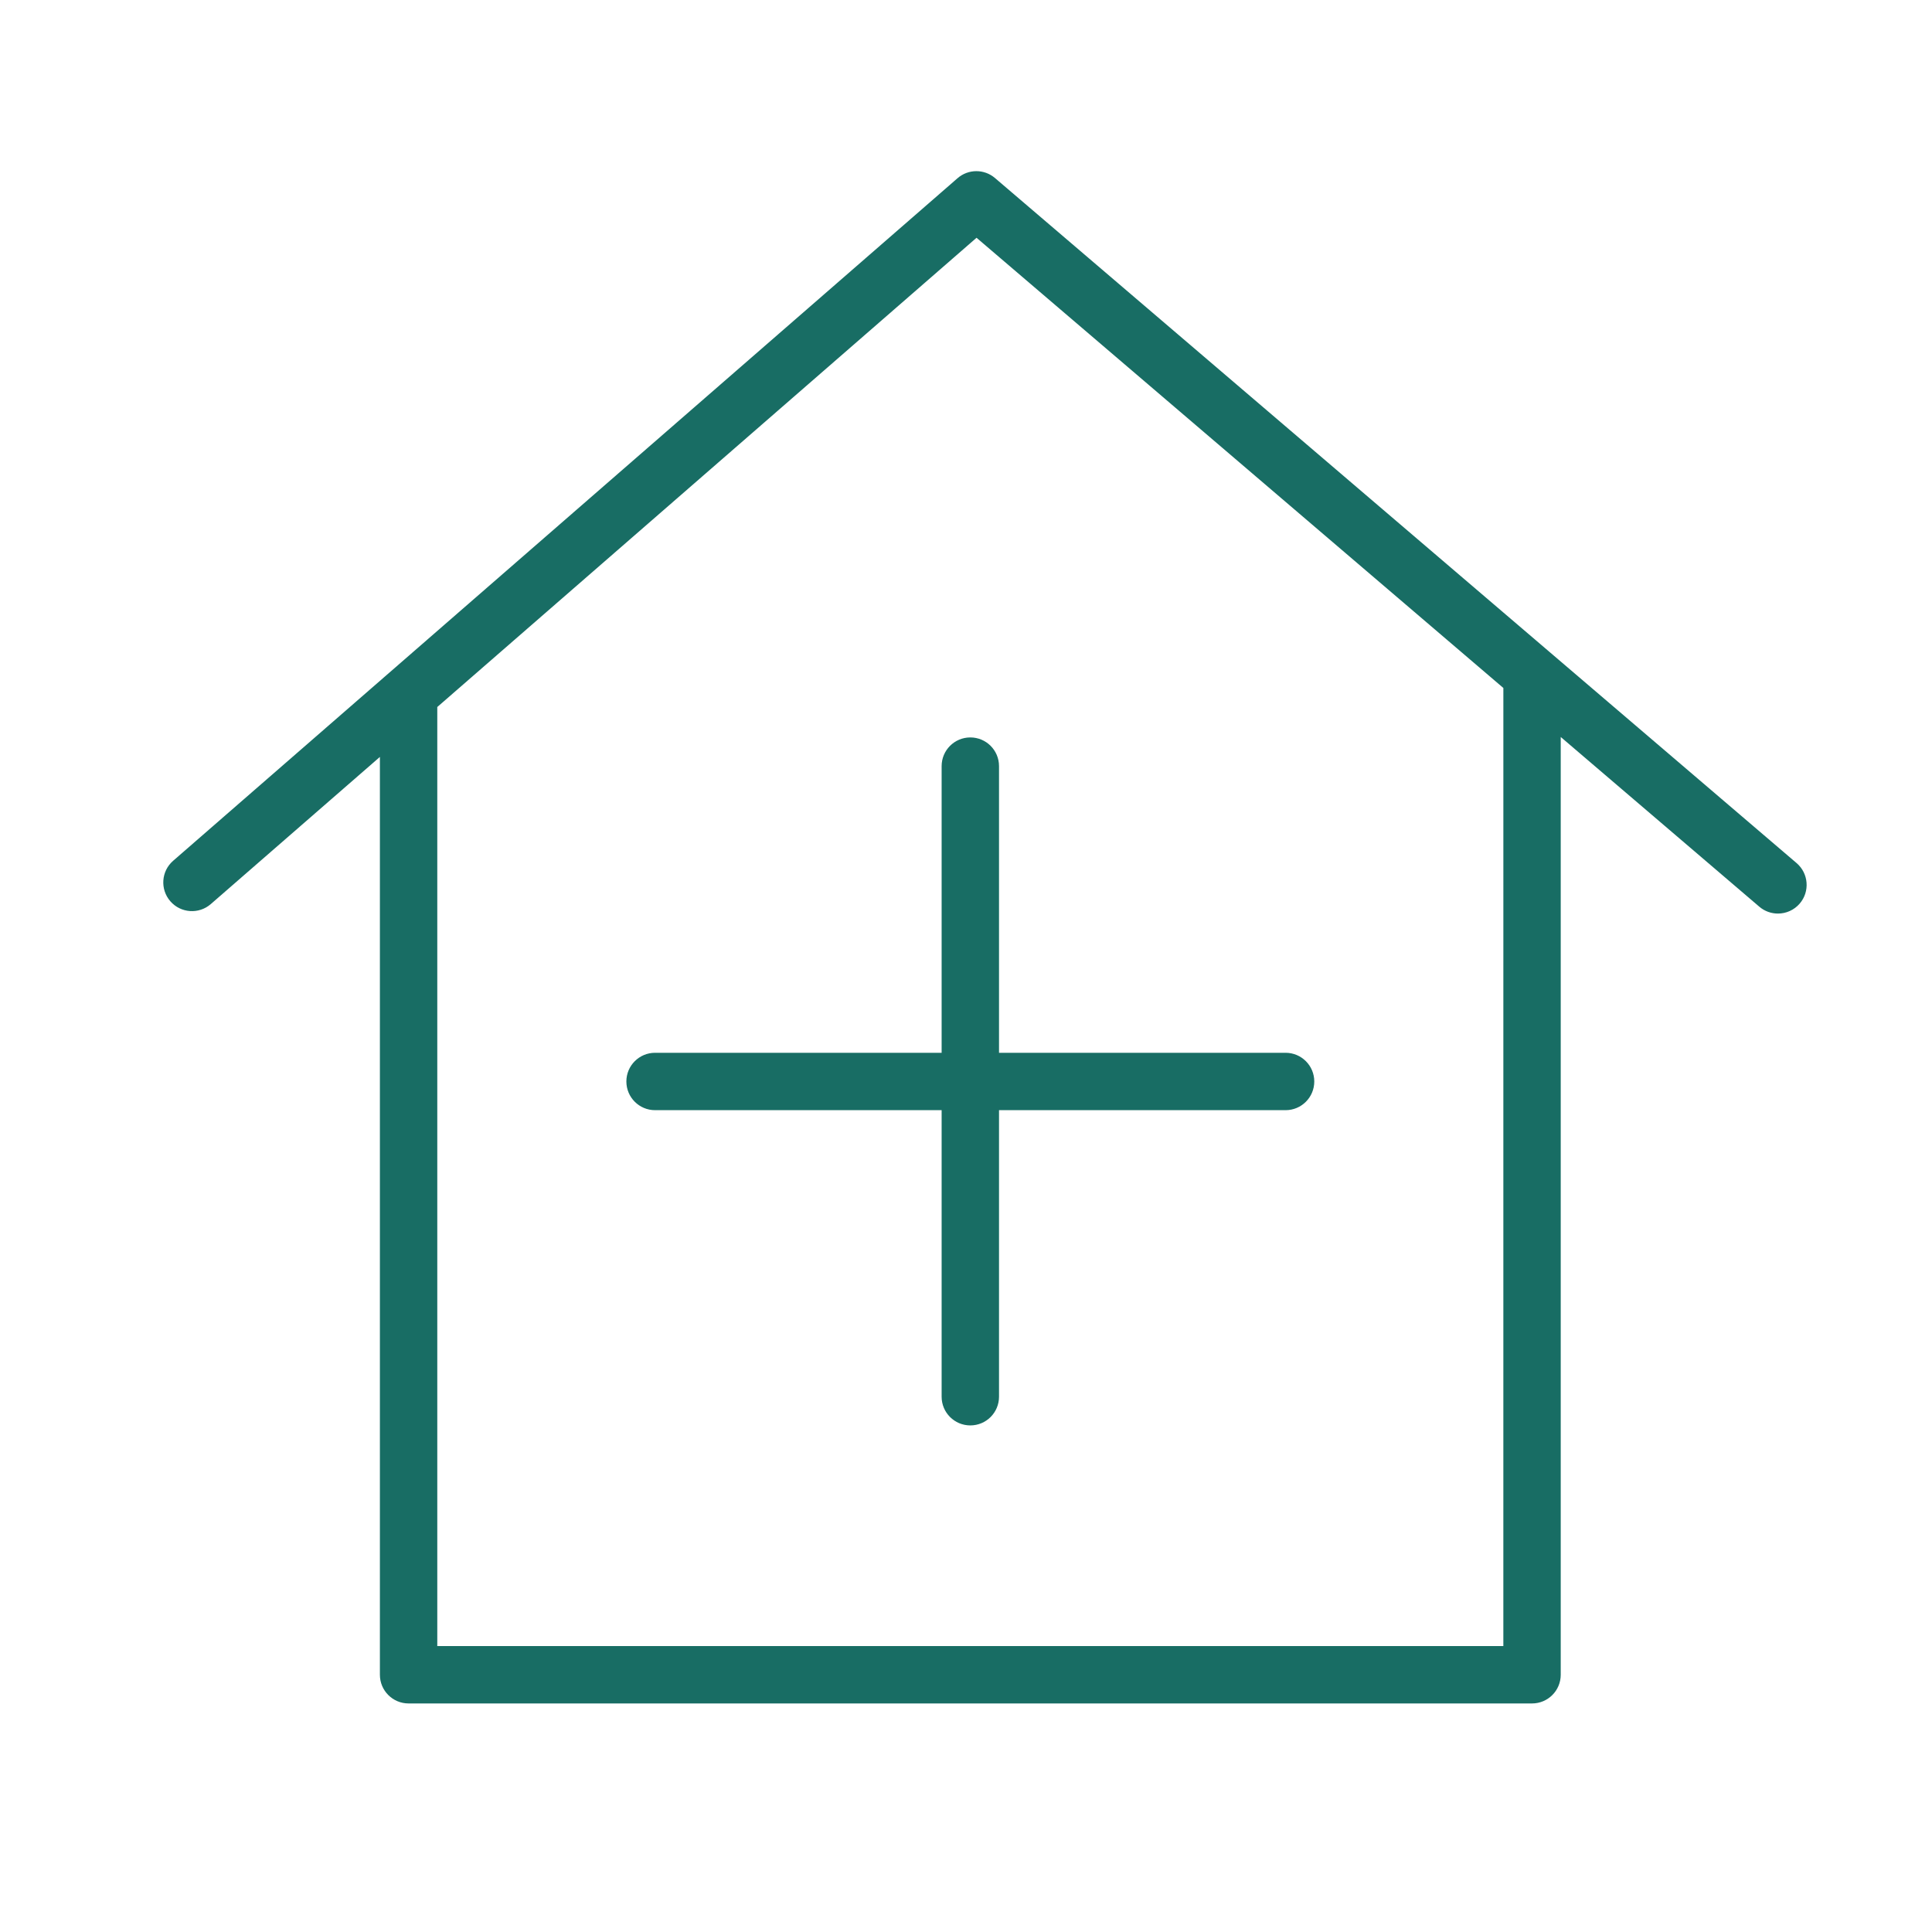 <?xml version="1.0" encoding="UTF-8"?> <svg xmlns="http://www.w3.org/2000/svg" width="101" height="101" viewBox="0 0 101 101" fill="none"> <path d="M93.92 45.119L52.016 9.308C51.451 8.824 50.617 8.828 50.057 9.317L9.051 45C8.426 45.543 8.361 46.491 8.905 47.116C9.448 47.741 10.396 47.807 11.021 47.262L19.86 39.57V87.552C19.86 88.381 20.531 89.052 21.36 89.052H80.091C80.92 89.052 81.591 88.381 81.591 87.552V38.528L91.971 47.399C92.254 47.641 92.6 47.759 92.945 47.759C93.369 47.759 93.79 47.581 94.087 47.234C94.625 46.604 94.55 45.657 93.92 45.119ZM78.591 86.053H22.86V36.961L51.051 12.43L78.592 35.966L78.591 86.053Z" fill="#186D64"></path> <path d="M49.226 40.051V55.037H34.245C33.416 55.037 32.745 55.708 32.745 56.537C32.745 57.366 33.416 58.037 34.245 58.037H49.226V73.017C49.226 73.846 49.897 74.517 50.726 74.517C51.555 74.517 52.226 73.846 52.226 73.017V58.037H67.207C68.036 58.037 68.707 57.366 68.707 56.537C68.707 55.708 68.036 55.037 67.207 55.037H52.226V40.051C52.226 39.222 51.555 38.551 50.726 38.551C49.897 38.551 49.226 39.223 49.226 40.051Z" fill="#186D64"></path> </svg> 